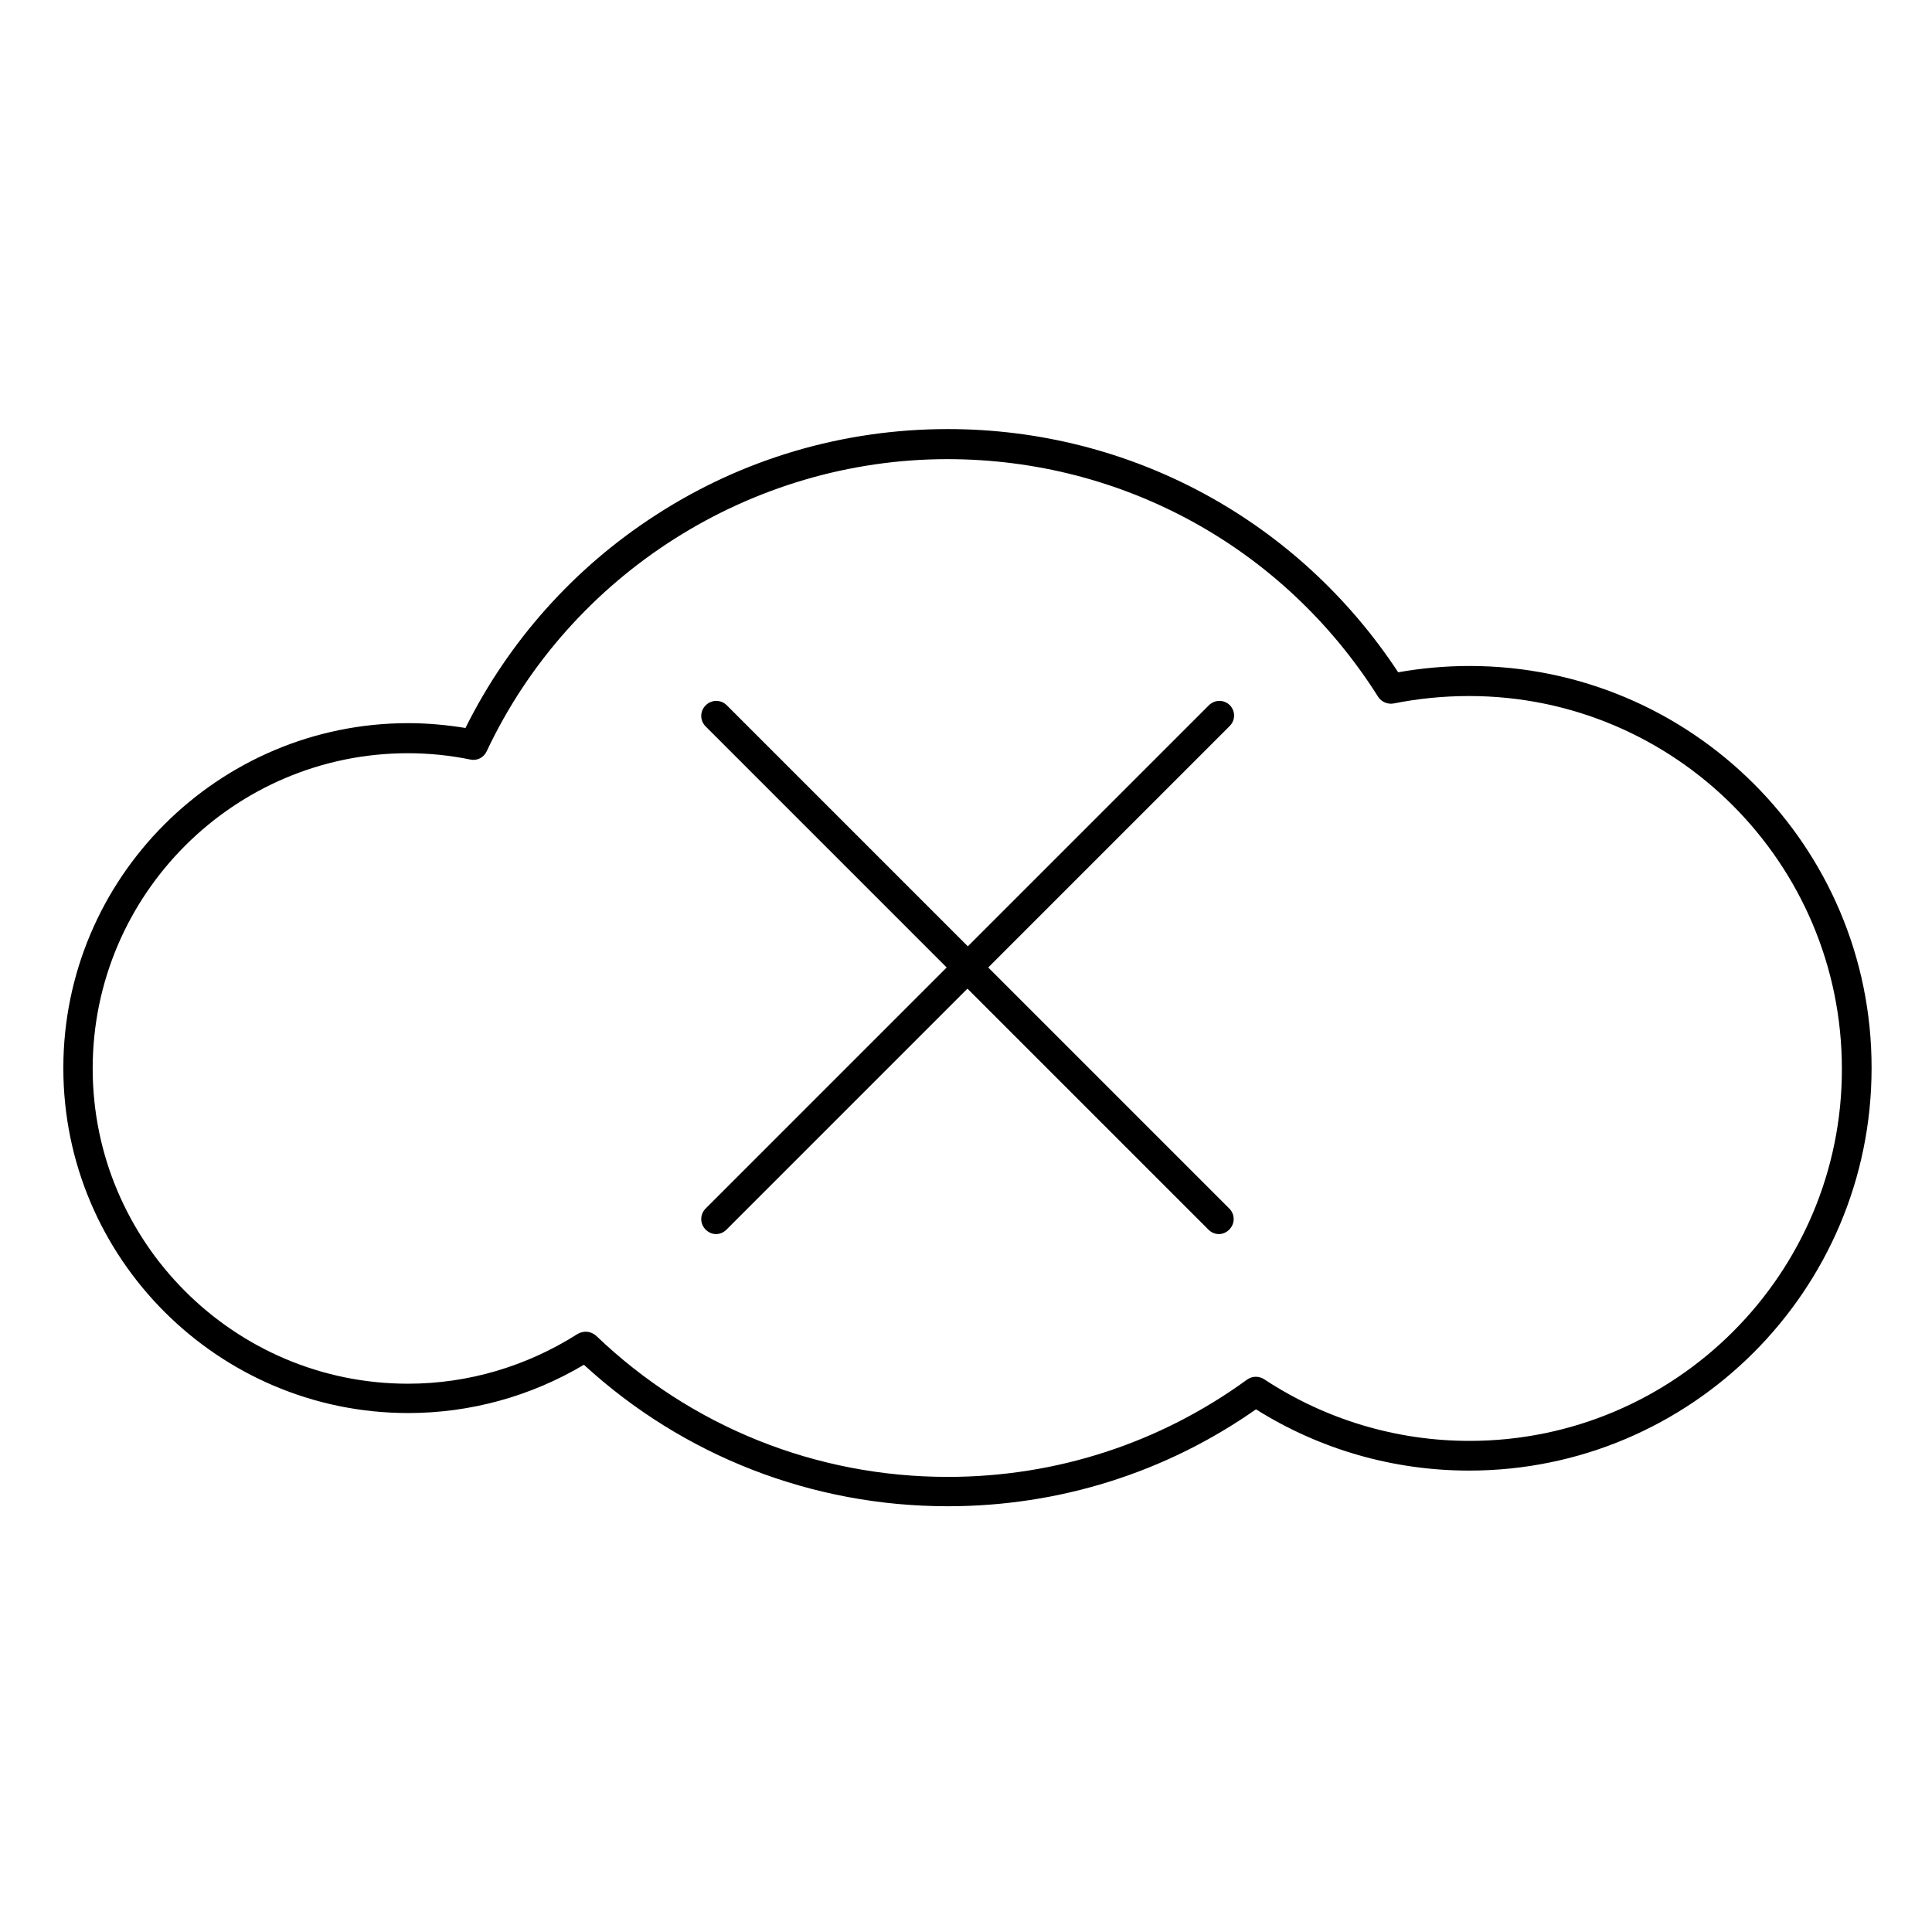 <?xml version="1.0" encoding="UTF-8"?>
<!-- Uploaded to: ICON Repo, www.iconrepo.com, Generator: ICON Repo Mixer Tools -->
<svg fill="#000000" width="800px" height="800px" version="1.1" viewBox="144 144 512 512" xmlns="http://www.w3.org/2000/svg">
 <g>
  <path d="m533.43 320.49c-6.394 0-12.793 0.59-18.895 1.672-26.566-40.344-70.945-64.453-119.36-64.453-27.652 0-54.414 7.871-77.441 22.828-21.648 13.973-38.965 33.457-50.383 56.383-4.922-0.789-9.938-1.277-15.152-1.277-50.383 0-91.414 41.031-91.414 91.414 0 50.383 41.031 91.414 91.414 91.414 16.434 0 32.473-4.43 46.543-12.793 26.371 24.207 60.516 37.492 96.434 37.492 29.422 0 57.664-8.855 81.672-25.684 16.926 10.629 36.406 16.234 56.48 16.234 58.844 0 106.66-47.824 106.66-106.66 0.102-58.746-47.719-106.57-106.56-106.57zm0 205.36c-19.484 0-38.277-5.707-54.414-16.336-1.379-0.887-3.148-0.887-4.527 0.098-23.125 16.828-50.578 25.781-79.312 25.781-34.934 0-67.996-13.285-93.184-37.391-0.789-0.688-1.77-1.082-2.754-1.082-0.688 0-1.477 0.195-2.164 0.59-13.48 8.562-28.93 13.188-44.969 13.188-46.051 0-83.543-37.492-83.543-83.543s37.492-83.543 83.543-83.543c5.707 0 11.219 0.59 16.531 1.672 1.77 0.395 3.543-0.492 4.328-2.164 22.141-47.035 70.062-77.441 122.11-77.441 46.543 0 89.25 23.52 114.14 62.977 0.887 1.379 2.559 2.066 4.133 1.77 6.394-1.277 13.086-1.969 19.977-1.969 54.516 0 98.793 44.281 98.793 98.793 0.098 54.324-44.184 98.602-98.695 98.602z"/>
  <path d="m469.96 330.92c-1.574-1.574-4.035-1.574-5.609 0l-63.863 63.863-63.863-63.863c-1.574-1.574-4.035-1.574-5.609 0s-1.574 4.035 0 5.609l63.863 63.863-63.863 63.863c-1.574 1.574-1.574 4.035 0 5.609 0.789 0.789 1.77 1.18 2.754 1.18s1.969-0.395 2.754-1.18l63.863-63.863 63.863 63.863c0.789 0.789 1.77 1.18 2.754 1.18s1.969-0.395 2.754-1.18c1.574-1.574 1.574-4.035 0-5.609l-63.863-63.863 63.863-63.863c1.68-1.574 1.68-4.035 0.203-5.609z"/>
 </g>
</svg>